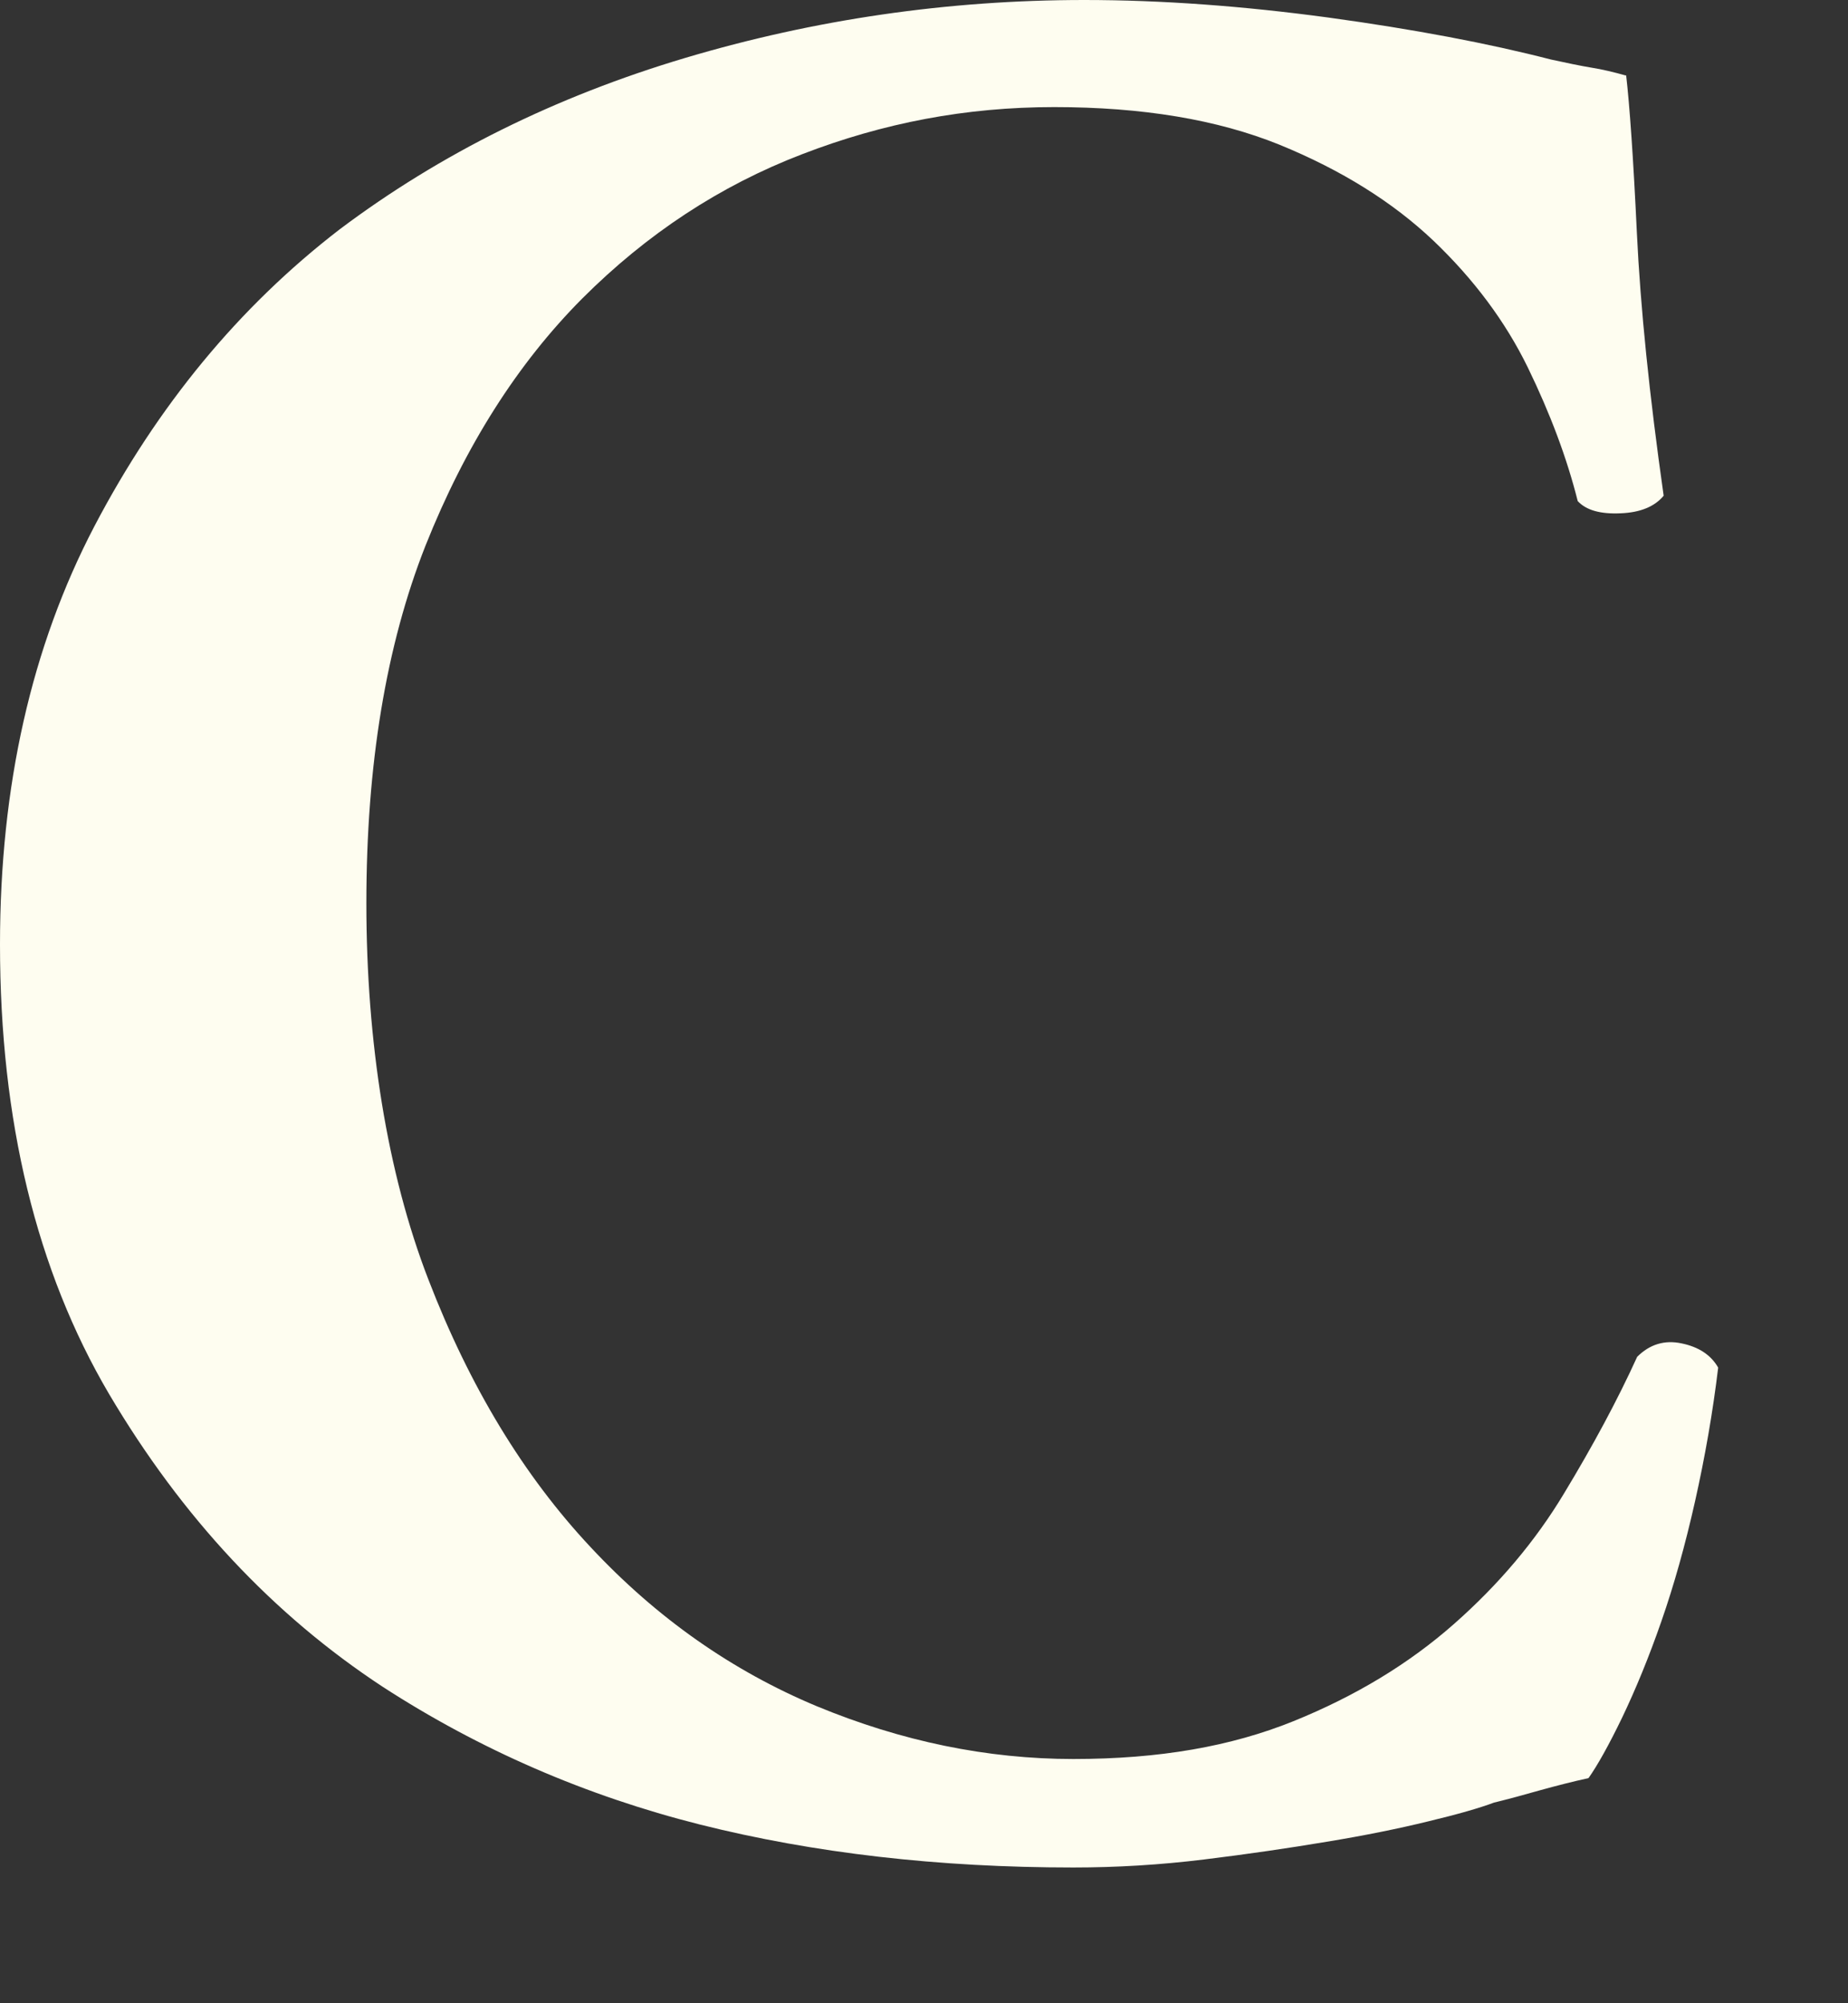 <?xml version="1.0" encoding="utf-8"?>
<svg xmlns="http://www.w3.org/2000/svg" fill="none" height="100%" overflow="visible" preserveAspectRatio="none" style="display: block;" viewBox="0 0 12 13" width="100%">
<rect x="0" y="0" width="12" height="13" fill="#333333" stroke="none"/>
<path d="M10.559 0.485C10.582 0.683 10.606 1.024 10.629 1.51C10.652 1.995 10.71 2.563 10.803 3.217C10.745 3.287 10.652 3.326 10.524 3.331C10.394 3.337 10.301 3.312 10.245 3.252C10.175 2.973 10.066 2.683 9.921 2.385C9.775 2.086 9.57 1.812 9.308 1.562C9.044 1.312 8.712 1.104 8.308 0.939C7.905 0.776 7.418 0.695 6.845 0.695C6.273 0.695 5.737 0.797 5.208 1.001C4.676 1.205 4.201 1.517 3.78 1.938C3.361 2.359 3.021 2.893 2.763 3.541C2.507 4.189 2.379 4.963 2.379 5.862C2.379 6.76 2.513 7.61 2.782 8.304C3.05 8.999 3.401 9.577 3.834 10.039C4.265 10.501 4.756 10.844 5.305 11.073C5.854 11.3 6.409 11.415 6.97 11.415C7.53 11.415 7.994 11.333 8.398 11.17C8.801 11.007 9.147 10.798 9.44 10.54C9.731 10.284 9.971 10 10.157 9.69C10.344 9.381 10.503 9.086 10.631 8.805C10.712 8.724 10.809 8.694 10.92 8.718C11.031 8.741 11.11 8.793 11.157 8.875C11.122 9.166 11.071 9.457 11.007 9.742C10.943 10.027 10.87 10.287 10.788 10.522C10.707 10.755 10.621 10.963 10.534 11.145C10.447 11.325 10.373 11.457 10.315 11.539C10.21 11.562 10.105 11.589 10 11.618C9.895 11.648 9.795 11.675 9.701 11.698C9.608 11.733 9.465 11.774 9.273 11.82C9.081 11.867 8.859 11.912 8.615 11.952C8.37 11.993 8.105 12.032 7.819 12.067C7.534 12.102 7.251 12.119 6.97 12.119C6.093 12.119 5.285 12.026 4.544 11.84C3.803 11.653 3.116 11.355 2.486 10.947C1.773 10.479 1.182 9.847 0.708 9.046C0.237 8.246 0 7.274 0 6.129C0 5.101 0.204 4.197 0.613 3.415C1.023 2.633 1.552 1.991 2.206 1.488C2.86 0.997 3.607 0.627 4.449 0.376C5.289 0.126 6.155 0 7.041 0C7.544 0 8.072 0.039 8.627 0.114C9.181 0.19 9.663 0.281 10.07 0.386C10.175 0.409 10.262 0.427 10.334 0.439C10.404 0.45 10.479 0.468 10.561 0.491L10.559 0.485Z" fill="#FEFDF0" id="Vector"/>
</svg>